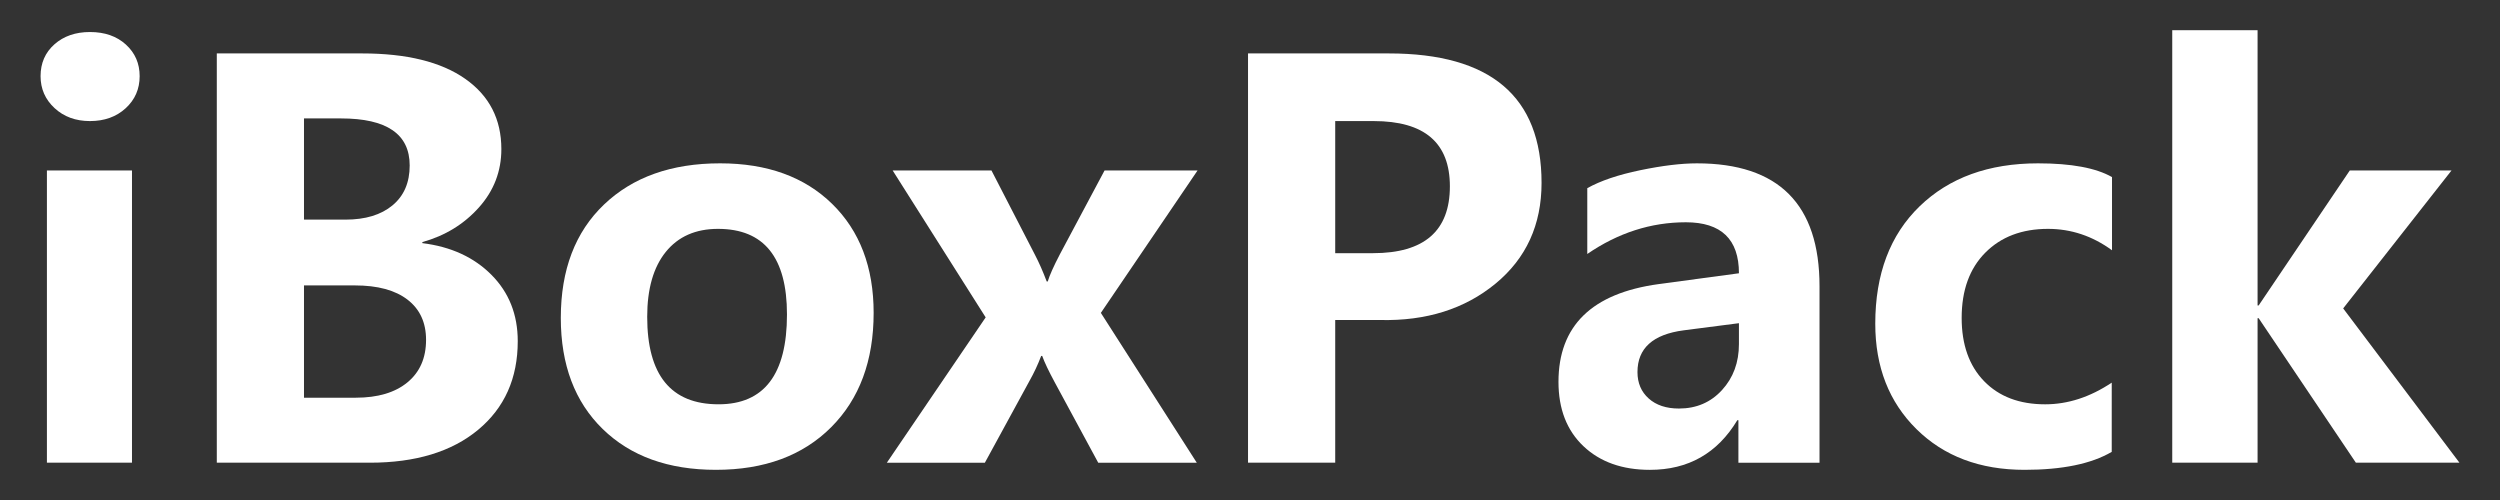 <?xml version="1.0" encoding="utf-8"?>
<!-- Generator: Adobe Illustrator 16.0.0, SVG Export Plug-In . SVG Version: 6.00 Build 0)  -->
<!DOCTYPE svg PUBLIC "-//W3C//DTD SVG 1.1//EN" "http://www.w3.org/Graphics/SVG/1.1/DTD/svg11.dtd">
<svg version="1.1" id="图层_1" xmlns="http://www.w3.org/2000/svg" xmlns:xlink="http://www.w3.org/1999/xlink" x="0px" y="0px"
	 width="300px" height="60px" viewBox="0 0 300 60" enable-background="new 0 0 300 60" xml:space="preserve">
<rect x="0" y="0" width="300" height="60" fill="#333333" stroke="none"/>
<g>
	<path fill="#FFFFFF" d="M4.868,9.138c0-1.563,0.555-2.837,1.665-3.82c1.109-0.982,2.531-1.475,4.264-1.475
		c1.775,0,3.213,0.503,4.313,1.507c1.099,1.004,1.648,2.267,1.648,3.788c0,1.543-0.561,2.827-1.68,3.853
		c-1.121,1.025-2.548,1.538-4.281,1.538c-1.712,0-3.128-0.519-4.248-1.554C5.428,11.938,4.868,10.66,4.868,9.138z M5.629,55.523
		V20.457h10.209v35.066H5.629z"/>
	<path fill="#FFFFFF" d="M26.016,55.523V6.411h17.438c5.348,0,9.47,1.015,12.365,3.044c2.896,2.029,4.344,4.841,4.344,8.434
		c0,2.663-0.898,4.999-2.694,7.007c-1.797,2.009-4.059,3.393-6.785,4.153v0.127c3.425,0.423,6.188,1.691,8.291,3.805
		c2.103,2.114,3.155,4.767,3.155,7.958c0,4.461-1.586,8.006-4.756,10.638c-3.172,2.632-7.504,3.947-13,3.947H26.016z M36.479,14.211
		v12.144h4.978c2.389,0,4.27-0.571,5.644-1.713c1.374-1.141,2.061-2.736,2.061-4.787c0-3.762-2.748-5.644-8.242-5.644H36.479z
		 M36.479,34.249v13.475h6.215c2.641,0,4.707-0.612,6.197-1.839c1.49-1.226,2.236-2.927,2.236-5.104c0-2.071-0.74-3.678-2.22-4.819
		s-3.583-1.712-6.31-1.712H36.479z"/>
	<path fill="#FFFFFF" d="M67.297,38.148c0-5.771,1.728-10.304,5.184-13.602s8.101-4.946,13.935-4.946
		c5.644,0,10.124,1.623,13.443,4.867c3.317,3.245,4.978,7.604,4.978,13.078c0,5.75-1.701,10.326-5.104,13.729
		c-3.403,3.404-8.011,5.105-13.823,5.105c-5.707,0-10.236-1.633-13.586-4.898C68.972,48.215,67.297,43.771,67.297,38.148z
		 M77.664,38.021c0,6.997,2.854,10.495,8.561,10.495c5.475,0,8.212-3.593,8.212-10.78c0-6.849-2.759-10.272-8.274-10.272
		c-2.686,0-4.772,0.919-6.263,2.758C78.41,32.062,77.664,34.661,77.664,38.021z"/>
	<path fill="#FFFFFF" d="M143.707,20.457l-11.604,17.089l11.509,17.978h-11.826l-5.23-9.67c-0.719-1.332-1.217-2.378-1.49-3.139
		h-0.127c-0.381,1.014-0.856,2.028-1.428,3.043l-5.326,9.766h-11.763l11.858-17.438l-11.16-17.628h11.857l5.199,10.082
		c0.508,0.973,0.983,2.051,1.428,3.234h0.127c0.211-0.719,0.697-1.808,1.457-3.266l5.359-10.051H143.707z"/>
	<path fill="#FFFFFF" d="M160.226,38.402v17.121h-10.463V6.411h16.899c12.217,0,18.325,5.179,18.325,15.536
		c0,5.03-1.844,9.063-5.532,12.096s-8.302,4.486-13.84,4.359H160.226z M160.226,14.528v15.853h4.534c6.15,0,9.226-2.674,9.226-8.021
		c0-5.221-3.043-7.831-9.131-7.831H160.226z"/>
	<path fill="#FFFFFF" d="M190.473,22.581c1.585-0.888,3.704-1.606,6.357-2.156c2.652-0.549,4.919-0.824,6.801-0.824
		c9.808,0,14.711,4.915,14.711,14.743v21.18h-9.733v-5.104h-0.127c-2.389,3.974-5.887,5.961-10.494,5.961
		c-3.319,0-5.977-0.946-7.975-2.838c-1.997-1.892-2.996-4.465-2.996-7.721c0-6.722,4.006-10.632,12.017-11.73l9.639-1.3
		c0-4.08-2.124-6.12-6.373-6.12c-4.185,0-8.127,1.269-11.826,3.805V22.581z M202.045,39.639c-3.698,0.486-5.548,2.156-5.548,5.01
		c0,1.311,0.448,2.367,1.348,3.171c0.897,0.803,2.108,1.204,3.63,1.204c2.093,0,3.815-0.739,5.168-2.219s2.029-3.318,2.029-5.517
		v-2.505L202.045,39.639z"/>
	<path fill="#FFFFFF" d="M253.408,54.224c-2.452,1.438-5.939,2.156-10.463,2.156c-5.348,0-9.67-1.628-12.967-4.883
		c-3.298-3.255-4.946-7.472-4.946-12.65c0-5.961,1.775-10.658,5.326-14.094c3.551-3.435,8.286-5.152,14.204-5.152
		c3.995,0,6.954,0.55,8.878,1.648v8.783c-2.347-1.712-4.904-2.568-7.673-2.568c-3.129,0-5.639,0.951-7.53,2.854
		s-2.838,4.514-2.838,7.831c0,3.214,0.898,5.744,2.695,7.594c1.796,1.85,4.237,2.774,7.324,2.774c2.727,0,5.39-0.866,7.989-2.6
		V54.224z"/>
	<path fill="#FFFFFF" d="M295.133,55.523h-12.429l-11.668-17.343h-0.127v17.343h-10.24V3.621h10.24v33.037h0.127l10.938-16.201
		h12.207l-13,16.551L295.133,55.523z"/>
</g>
</svg>
